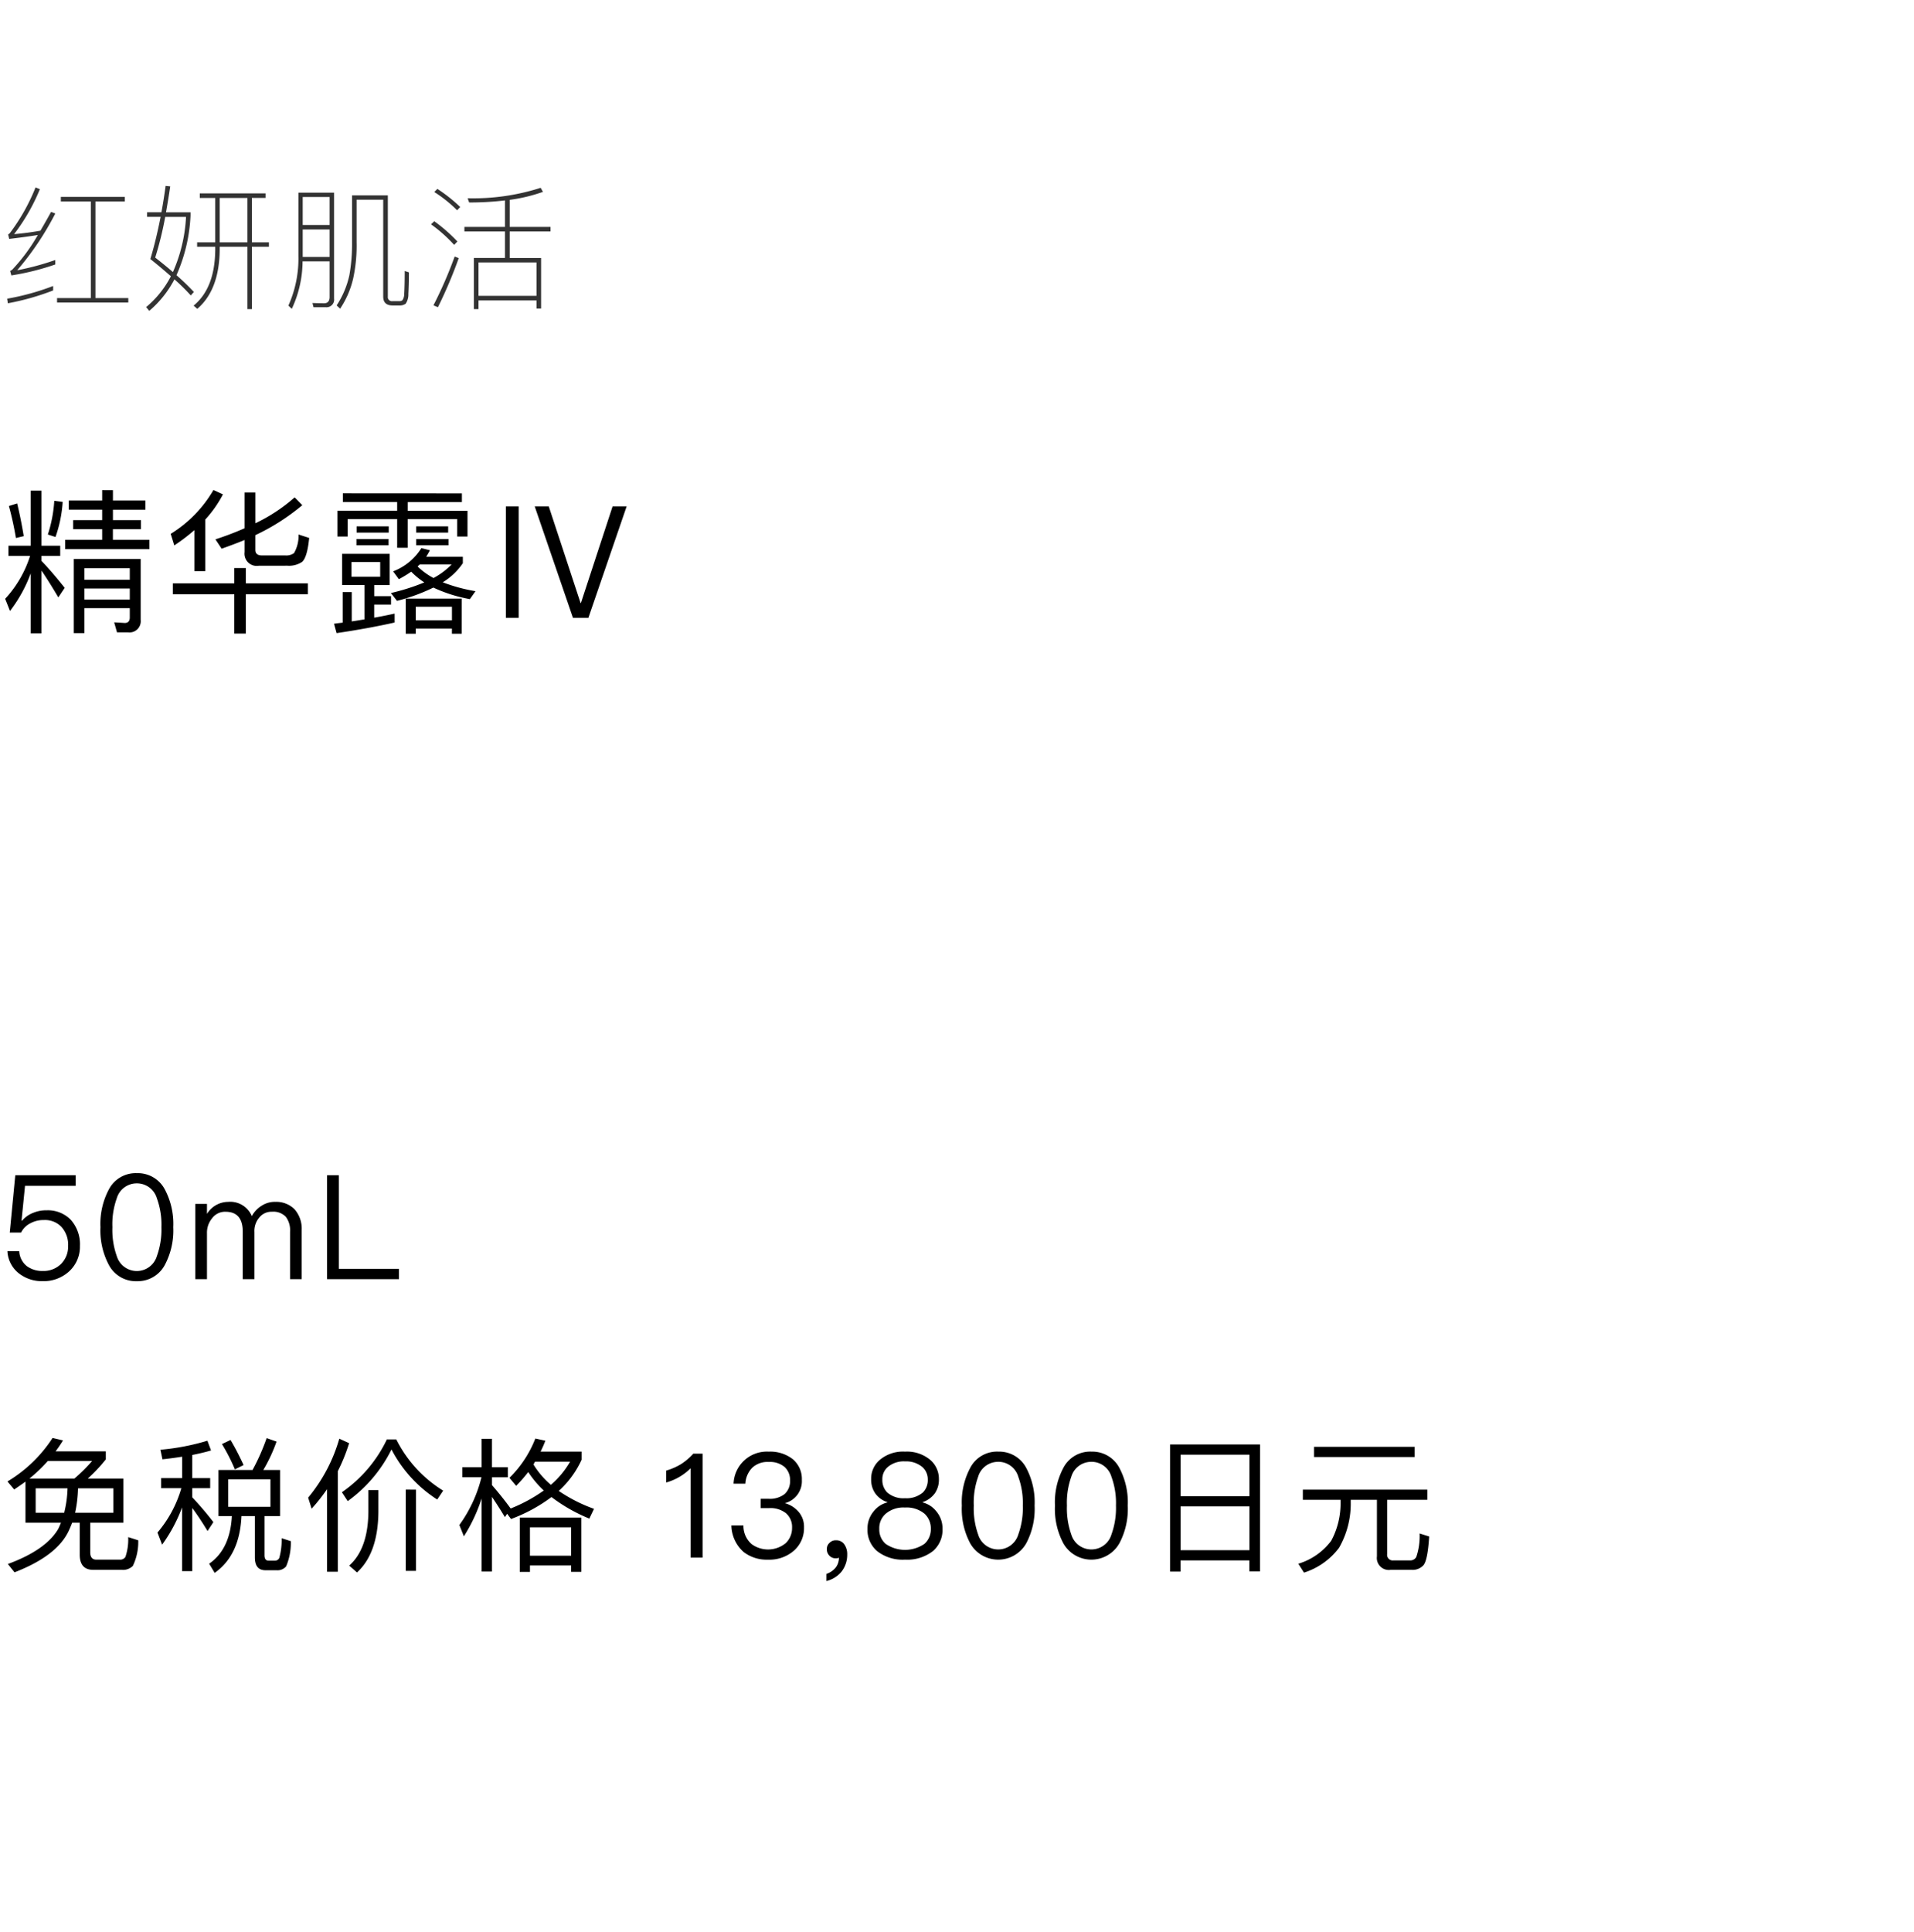 <svg xmlns="http://www.w3.org/2000/svg" width="220" height="222" viewBox="0 0 220 222">
  <g id="bs_detail_03" transform="translate(-520 -466)">
    <rect id="長方形_7724" data-name="長方形 7724" width="220" height="222" transform="translate(520 466)" fill="#fff"/>
    <path id="パス_8660" data-name="パス 8660" d="M.968,10.716v1.165H3.46A13.067,13.067,0,0,1,.592,16.813l.556,1.4A16.343,16.343,0,0,0,3.532,13.89v6.9H4.769V13.567c.538.789,1.183,1.811,1.936,3.084l.735-1.094c-.9-1.13-1.775-2.17-2.672-3.1v-.574H6.921V10.716H4.769V4.387H3.532v6.329ZM6.24,5.552A15.655,15.655,0,0,1,5.5,9.425l.879.287a14.881,14.881,0,0,0,.825-4.034Zm-4.267.3-.95.3c.323,1.183.592,2.4.807,3.676l.9-.215Q2.376,7.5,1.972,5.857Zm9.772-1.524V5.517H7.907V6.575h3.837v1.2H8.409v1.04h3.335v1.219H7.495v1.076h9.682V10.035h-4.2V8.816h3.227V7.776H12.981v-1.2h3.729V5.517H12.981V4.333ZM9.7,15.629h5.218V16.9H9.7Zm5.218-1H9.7V13.3h5.218ZM9.7,17.888h5.218v1.076c0,.412-.2.628-.574.628l-1.219-.072.323,1.148H14.7a1.291,1.291,0,0,0,1.47-1.434V12.24H8.481v8.517H9.7Zm10.166-2.851v1.255h7.064v4.518h1.327V16.293h7.136V15.037H28.258V13.28H26.931v1.757Zm13.161-2.026a2.71,2.71,0,0,0,1.685-.43c.394-.323.681-1.255.825-2.761l-1.219-.394a4.026,4.026,0,0,1-.52,2.134,1.5,1.5,0,0,1-1,.269H30.1c-.5,0-.753-.215-.753-.628V9.5a24.837,24.837,0,0,0,5.4-3.443l-.879-.9a19.353,19.353,0,0,1-4.518,2.976V4.6H28.114V8.708a35.622,35.622,0,0,1-3.353,1.273l.717,1.076c.9-.323,1.775-.645,2.636-1v1.4a1.4,1.4,0,0,0,1.614,1.56ZM22.341,8.923v4.716H23.6V7.7a13.564,13.564,0,0,0,2.026-2.887l-1.094-.5a14.4,14.4,0,0,1-4.913,5.038l.412,1.327A21.715,21.715,0,0,0,22.341,8.923Zm16.98,2.725v3.586H41.9v3.945c-.484.072-.968.161-1.47.233V16.042h-1.04v3.514c-.323.036-.663.072-1,.126l.3,1.076c2.546-.377,4.769-.789,6.67-1.219V18.516c-.753.161-1.524.323-2.349.466V17.476h1.936v-.968H43.014V15.235h1.775V11.649ZM43.7,14.284H40.4v-1.7h3.3Zm9.377,2.51H46.636v4.034h1.148v-.592h4.16v.592h1.13Zm-5.289,2.492v-1.56h4.16v1.56Zm.645-8.3a6.561,6.561,0,0,1-3.245,2.672l.663.9a13.5,13.5,0,0,0,1.416-.861A8.668,8.668,0,0,0,48.77,14.93a24.282,24.282,0,0,1-3.837,1.219l.7.9a21.573,21.573,0,0,0,4.178-1.524,17,17,0,0,0,4.2,1.327l.645-.914a18.993,18.993,0,0,1-3.765-1.022A7.563,7.563,0,0,0,53.2,12.725v-.735H48.985q.215-.35.43-.753ZM48,13.1a3.205,3.205,0,0,1,.251-.233h3.658a8.619,8.619,0,0,1-2.08,1.56A8,8,0,0,1,48,13.1ZM39.41,4.692v1h6.24v1H38.783V9.658h1.183V7.65H45.65v3.3h1.219V7.65h5.684V9.658h1.183V6.7H46.869v-1h6.222v-1Zm1.578,3.8V9.21h3.694V8.493ZM40.97,9.945v.717h3.694V9.945Zm6.867-1.452V9.21h3.676V8.493Zm0,1.452v.717h3.712V9.945ZM58.147,6.2V19h1.47V6.2Zm3.317,0L65.857,19h1.775L72.025,6.2H70.411l-3.64,11.1h-.036L63.078,6.2Z" transform="translate(520 518)"/>
    <path id="パス_8654" data-name="パス 8654" d="M1.757,6.055l-.636,6.592h1.3A2.37,2.37,0,0,1,3.5,11.576a3.062,3.062,0,0,1,1.522-.368,2.612,2.612,0,0,1,2.041.786A3.053,3.053,0,0,1,7.83,14.2a2.8,2.8,0,0,1-.82,2.058,2.852,2.852,0,0,1-2.075.8,2.985,2.985,0,0,1-1.824-.535,2.324,2.324,0,0,1-.9-1.74H.853a3.436,3.436,0,0,0,1.372,2.593,4.284,4.284,0,0,0,2.694.853A4.326,4.326,0,0,0,7.9,17.147a3.815,3.815,0,0,0,1.288-2.961,4.2,4.2,0,0,0-1.071-3.028,3.68,3.68,0,0,0-2.76-1.071,3.8,3.8,0,0,0-1.522.284,3.106,3.106,0,0,0-1.288.9H2.476l.4-4H8.7V6.055Zm13.97-.234A3.469,3.469,0,0,0,12.5,7.711a8.423,8.423,0,0,0-.954,4.316,8.423,8.423,0,0,0,.954,4.316,3.5,3.5,0,0,0,3.229,1.89,3.533,3.533,0,0,0,3.229-1.89,8.423,8.423,0,0,0,.954-4.316,8.423,8.423,0,0,0-.954-4.316A3.5,3.5,0,0,0,15.726,5.821Zm0,1.171a2.388,2.388,0,0,1,2.309,1.723,8.8,8.8,0,0,1,.519,3.313,8.917,8.917,0,0,1-.519,3.313,2.408,2.408,0,0,1-4.617,0,8.955,8.955,0,0,1-.5-3.313,8.835,8.835,0,0,1,.5-3.313A2.388,2.388,0,0,1,15.726,6.992ZM26.233,9.116A2.885,2.885,0,0,0,23.79,10.5V9.351H22.452V18H23.79V12.73a2.59,2.59,0,0,1,.6-1.74,1.846,1.846,0,0,1,1.522-.736c1.322,0,1.991.753,1.991,2.292V18h1.338V12.579a2.365,2.365,0,0,1,.586-1.69,1.778,1.778,0,0,1,1.422-.636,1.97,1.97,0,0,1,1.606.586,2.565,2.565,0,0,1,.485,1.706V18h1.338V12.329a3.369,3.369,0,0,0-.82-2.359,2.949,2.949,0,0,0-2.192-.853,2.753,2.753,0,0,0-1.522.4,3.181,3.181,0,0,0-1.2,1.238A2.684,2.684,0,0,0,26.233,9.116Zm11.36-3.062V18h8.265V16.812H38.947V6.055Z" transform="translate(520 595)"/>
    <path id="パス_8664" data-name="パス 8664" d="M6.107,14.866A28.353,28.353,0,0,1,.824,16.326l.078.528a28.814,28.814,0,0,0,5.206-1.476ZM4.087,3.537A22.664,22.664,0,0,1,1.166,8.743a.678.678,0,0,1-.233.2l.124.513c1.057-.124,2.145-.264,3.294-.451a20.814,20.814,0,0,1-2.937,3.978.835.835,0,0,1-.249.155l.14.513a28.9,28.9,0,0,0,5.051-1.259v-.513a30.393,30.393,0,0,1-4.382,1.181A33.448,33.448,0,0,0,6.356,6.536L5.874,6.35c-.42.761-.824,1.476-1.228,2.16-1.026.186-2.036.311-3.03.4A22.365,22.365,0,0,0,4.584,3.739Zm6.356,1.616v11.1H6.558v.513h8.19v-.513H10.971V5.153h3.372V4.625H6.993v.528Zm8.594-1.787c-.14,1.041-.3,2.051-.482,3.03H16.908v.528h1.554c-.342,1.74-.73,3.357-1.181,4.848.87.684,1.647,1.352,2.362,1.974A11.361,11.361,0,0,1,16.8,17.29l.357.435a12.1,12.1,0,0,0,2.89-3.621,21.394,21.394,0,0,1,1.88,1.849l.357-.4a27.546,27.546,0,0,0-2-1.927A18.989,18.989,0,0,0,21.9,6.785V6.4H19.083c.155-.9.326-1.9.482-2.984Zm.839,9.9c-.591-.513-1.274-1.072-2.036-1.663a39.6,39.6,0,0,0,1.15-4.678h2.393A17.935,17.935,0,0,1,19.876,13.265Zm8.563-8.516v5.1H25.252v-5.1Zm0,5.61v7.164h.513V10.359h1.958V9.846H28.951v-5.1h1.57V4.221H22.968v.528H24.74v5.1H22.657v.513H24.74v.357c-.031,2.937-.855,5.066-2.486,6.4l.42.373c1.678-1.43,2.549-3.7,2.58-6.775v-.357ZM34.794,8.37h3.092v3.155H34.794Zm3.092-.513H34.794V4.64h3.092Zm-3.108,4.18h3.108v4.1c0,.466-.218.715-.637.715-.4,0-.855-.016-1.336-.031l.124.482H37.42a.876.876,0,0,0,.979-.995V4.143H34.3v7.242a13.231,13.231,0,0,1-1.15,5.734l.389.373A12.962,12.962,0,0,0,34.779,12.037ZM38.695,17.1l.4.373a10.5,10.5,0,0,0,1.492-3.434,17.7,17.7,0,0,0,.4-4.18V4.951h3.061V16.078c0,.684.357,1.026,1.088,1.026h.777a1.152,1.152,0,0,0,.715-.2,1.881,1.881,0,0,0,.311-1.119c.031-.575.062-1.4.062-2.486l-.482-.155c0,1.336-.031,2.238-.062,2.688a1.194,1.194,0,0,1-.2.668.527.527,0,0,1-.342.109h-.808a.469.469,0,0,1-.528-.528V4.454H40.466V9.862a20.334,20.334,0,0,1-.311,3.776A10.355,10.355,0,0,1,38.695,17.1ZM53.38,8.075V8.6h4.662v3.046H54.468v5.874H55v-.995h6.667v.932h.528V11.649H58.586V8.6h4.693V8.075H58.586V4.967a18.65,18.65,0,0,0,3.823-.917l-.264-.466a25.43,25.43,0,0,1-8.392,1.2l.171.482a34.036,34.036,0,0,0,4.118-.233V8.075ZM55,16V12.162h6.667V16ZM50.272,3.708l-.357.357a15.179,15.179,0,0,1,2.626,2.1L52.9,5.79A17.805,17.805,0,0,0,50.272,3.708Zm-.357,3.714-.373.357A16.528,16.528,0,0,1,52.2,10.141l.373-.389A18.462,18.462,0,0,0,49.914,7.422Zm2.347,4.056a48.212,48.212,0,0,1-2.44,5.61l.513.218a52.137,52.137,0,0,0,2.393-5.641Z" transform="translate(520 484)" fill="#333"/>
    <path id="パス_8651" data-name="パス 8651" d="M2.928,9.267v4.718H7.01c-.1.234-.2.485-.318.719C5.755,16.31,3.814,17.665.9,18.736l.77.954c3.246-1.255,5.337-2.844,6.24-4.785.134-.3.268-.6.385-.92h.87v3.664q0,1.757,1.556,1.757H14a1.611,1.611,0,0,0,1.271-.452,6.378,6.378,0,0,0,.619-2.944l-1.154-.368a6.337,6.337,0,0,1-.318,2.275.707.707,0,0,1-.636.318H11.092c-.485,0-.719-.284-.719-.837V13.985h3.814V8.916h-4.1a17.873,17.873,0,0,0,2.075-2.208v-.92H6.391q.452-.6.853-1.255l-1.2-.284a15.931,15.931,0,0,1-5.186,5l.77.92Q2.275,9.744,2.928,9.267Zm5.621-.351H3.379A17.37,17.37,0,0,0,5.5,6.891H10.59A17.876,17.876,0,0,1,8.549,8.916Zm4.484,3.932h-4.4a14.379,14.379,0,0,0,.335-2.811h4.065Zm-5.655,0H4.1V10.037H7.763A13.1,13.1,0,0,1,7.378,12.847ZM25.112,7.929v5.3h1.539q-.2,3.814-2.61,5.471l.636,1.054c1.924-1.355,2.944-3.53,3.078-6.525h1.539v4.751c0,.97.4,1.472,1.221,1.472H31.8A1.278,1.278,0,0,0,32.891,19a6.891,6.891,0,0,0,.535-2.894l-1.054-.335a7.708,7.708,0,0,1-.268,2.259.533.533,0,0,1-.5.318h-.736c-.318,0-.468-.217-.468-.619v-4.5h1.79v-5.3H30.265a18.509,18.509,0,0,0,1.522-3.262l-1.138-.4a24.472,24.472,0,0,1-1.623,3.664Zm5.973,4.233H26.233V9h4.852ZM26.5,4.482l-.987.468A21.433,21.433,0,0,1,27,7.862l1-.5C27.521,6.322,27.019,5.352,26.5,4.482ZM18.52,8.865V10.02h2.325a13.737,13.737,0,0,1-2.744,5.1l.535,1.389a17.8,17.8,0,0,0,2.292-4.283v7.328H22.1V12.3c.5.669,1.087,1.539,1.757,2.643l.669-1.021A36.252,36.252,0,0,0,22.1,11.074V10.02h2.058V8.865H22.1V6.205c.753-.151,1.472-.318,2.158-.519L23.84,4.566a26.5,26.5,0,0,1-5.4,1.037l.234,1.1q1.154-.125,2.259-.3V8.865Zm19.072,1.271v9.486H38.83V8.062a20.82,20.82,0,0,0,1.3-3.212L39,4.332a18.588,18.588,0,0,1-3.58,6.776l.4,1.271A20.875,20.875,0,0,0,37.592,10.137Zm9.051.05v9.335h1.171V10.187Zm-4.3.05v2.526c-.033,2.827-.77,4.885-2.208,6.157l.9.786c1.606-1.472,2.426-3.781,2.459-6.943V10.237Zm2.125-5.822a15.437,15.437,0,0,1-5.17,6.073l.669,1.021A16.128,16.128,0,0,0,45,5.57a15.1,15.1,0,0,0,5.253,5.755l.686-1.021a14.545,14.545,0,0,1-5.387-5.889Zm12.079,6.608c.4.586.9,1.355,1.489,2.325l.251-.385.452.6A18.239,18.239,0,0,0,63.39,11.04a18.935,18.935,0,0,0,4.35,2.476l.535-1.121a17.946,17.946,0,0,1-4.049-2.058,11.066,11.066,0,0,0,2.627-3.58V5.821H62.135q.3-.6.552-1.255l-1.154-.251a12.889,12.889,0,0,1-2.978,4.517l.77.92a16.009,16.009,0,0,0,1.389-1.589,11.5,11.5,0,0,0,1.79,2.125,17.952,17.952,0,0,1-3.831,2.075l.017-.017c-.719-.987-1.439-1.874-2.141-2.677v-.9h1.824V7.611H56.547V4.348H55.36V7.611H53.134V8.765h2.208A15.736,15.736,0,0,1,52.8,14.252l.519,1.3a18.9,18.9,0,0,0,2.041-4.35v8.4h1.188ZM66.82,13.4H59.743v6.24h1.171V18.9h4.735v.736H66.82Zm-5.906,4.383V14.52h4.735v3.262Zm2.409-8.148a9.769,9.769,0,0,1-2.008-2.342c.067-.1.117-.217.184-.318h4.032A10.283,10.283,0,0,1,63.323,9.635Zm16.362-3.58a6.927,6.927,0,0,1-1.439,1.221A7.11,7.11,0,0,1,76.573,8V9.367a6.391,6.391,0,0,0,2.811-1.64V18h1.372V6.055Zm8.666-.234A3.827,3.827,0,0,0,84.319,9.5h1.355a2.826,2.826,0,0,1,.82-1.857,2.573,2.573,0,0,1,1.874-.636,2.6,2.6,0,0,1,1.824.586A2.014,2.014,0,0,1,90.81,9.15a1.968,1.968,0,0,1-.636,1.556,2.757,2.757,0,0,1-1.824.535h-.92v1.071h.97a2.863,2.863,0,0,1,1.941.586,2.078,2.078,0,0,1,.7,1.673,2.4,2.4,0,0,1-.719,1.757,3.2,3.2,0,0,1-3.932.117,2.771,2.771,0,0,1-.937-2.141H84.068a4.162,4.162,0,0,0,1.422,3.062,4.339,4.339,0,0,0,2.777.87,4.292,4.292,0,0,0,3.011-1.054,3.44,3.44,0,0,0,1.138-2.66,2.6,2.6,0,0,0-.6-1.757,3.148,3.148,0,0,0-1.606-1.021,2.608,2.608,0,0,0,1.957-2.677,2.961,2.961,0,0,0-1.037-2.376A4.213,4.213,0,0,0,88.351,5.821Zm7.779,10.189a.974.974,0,0,0-.77.284.928.928,0,0,0-.318.753,1.01,1.01,0,0,0,.3.736.973.973,0,0,0,.719.3.961.961,0,0,0,.368-.067,1.873,1.873,0,0,1-.368,1.121,2.329,2.329,0,0,1-1.071.736v.82a3.211,3.211,0,0,0,1.74-1.087,3.135,3.135,0,0,0,.652-1.957,1.943,1.943,0,0,0-.335-1.171A1.1,1.1,0,0,0,96.131,16.009Zm7.9-10.189a4.125,4.125,0,0,0-2.928.97,2.824,2.824,0,0,0-.97,2.192,2.753,2.753,0,0,0,.452,1.606A2.715,2.715,0,0,0,102,11.626v.033a2.86,2.86,0,0,0-1.589,1.037,3.061,3.061,0,0,0-.7,2.008,3.2,3.2,0,0,0,1.1,2.543,4.759,4.759,0,0,0,3.212.987,4.819,4.819,0,0,0,3.212-.987,3.2,3.2,0,0,0,1.1-2.543,3.061,3.061,0,0,0-.7-2.008,2.918,2.918,0,0,0-1.589-1.037v-.033a2.855,2.855,0,0,0,1.422-1.037,2.753,2.753,0,0,0,.452-1.606,2.88,2.88,0,0,0-.97-2.192A4.153,4.153,0,0,0,104.027,5.821Zm0,1.121a2.884,2.884,0,0,1,1.991.652,1.883,1.883,0,0,1,.619,1.439,2.007,2.007,0,0,1-.552,1.472,2.869,2.869,0,0,1-2.058.669,2.814,2.814,0,0,1-2.058-.669,2.007,2.007,0,0,1-.552-1.472,1.827,1.827,0,0,1,.619-1.439A2.827,2.827,0,0,1,104.027,6.941Zm0,5.3a3.225,3.225,0,0,1,2.242.719,2.281,2.281,0,0,1,.719,1.74,2.233,2.233,0,0,1-.719,1.706,3.94,3.94,0,0,1-4.467.017,2.171,2.171,0,0,1-.736-1.723,2.182,2.182,0,0,1,.736-1.74A3.125,3.125,0,0,1,104.027,12.245Zm10.707-6.424a3.469,3.469,0,0,0-3.229,1.89,8.423,8.423,0,0,0-.954,4.316,8.423,8.423,0,0,0,.954,4.316,3.7,3.7,0,0,0,6.458,0,8.423,8.423,0,0,0,.954-4.316,8.423,8.423,0,0,0-.954-4.316A3.5,3.5,0,0,0,114.734,5.821Zm0,1.171a2.388,2.388,0,0,1,2.309,1.723,8.8,8.8,0,0,1,.519,3.313,8.917,8.917,0,0,1-.519,3.313,2.408,2.408,0,0,1-4.617,0,8.955,8.955,0,0,1-.5-3.313,8.835,8.835,0,0,1,.5-3.313A2.388,2.388,0,0,1,114.734,6.992Zm10.707-1.171a3.469,3.469,0,0,0-3.229,1.89,8.423,8.423,0,0,0-.954,4.316,8.423,8.423,0,0,0,.954,4.316,3.7,3.7,0,0,0,6.458,0,8.423,8.423,0,0,0,.954-4.316,8.423,8.423,0,0,0-.954-4.316A3.5,3.5,0,0,0,125.442,5.821Zm0,1.171a2.388,2.388,0,0,1,2.309,1.723,8.8,8.8,0,0,1,.519,3.313,8.917,8.917,0,0,1-.519,3.313,2.408,2.408,0,0,1-4.617,0,8.955,8.955,0,0,1-.5-3.313,8.835,8.835,0,0,1,.5-3.313A2.388,2.388,0,0,1,125.442,6.992ZM144.832,5H134.492V19.606h1.2V18.318h7.913v1.271h1.221ZM135.7,17.147V12.111h7.913v5.036Zm0-6.207V6.172h7.913V10.94Zm15.341-5.671V6.44H162.6V5.268Zm-1.288,4.919v1.171h4.333v.251a9.053,9.053,0,0,1-1.071,4.45,7.351,7.351,0,0,1-3.781,2.643l.652,1.021a8.076,8.076,0,0,0,4.032-2.861,10.18,10.18,0,0,0,1.338-5.253v-.251h3.011v6.491a1.38,1.38,0,0,0,1.573,1.556h2.426a1.677,1.677,0,0,0,1.338-.519c.335-.385.552-1.489.669-3.313l-1.1-.351a7.49,7.49,0,0,1-.385,2.71.78.78,0,0,1-.753.385h-1.857a.643.643,0,0,1-.736-.719v-6.24h4.617V10.187Z" transform="translate(520 627)"/>
  </g>
</svg>
